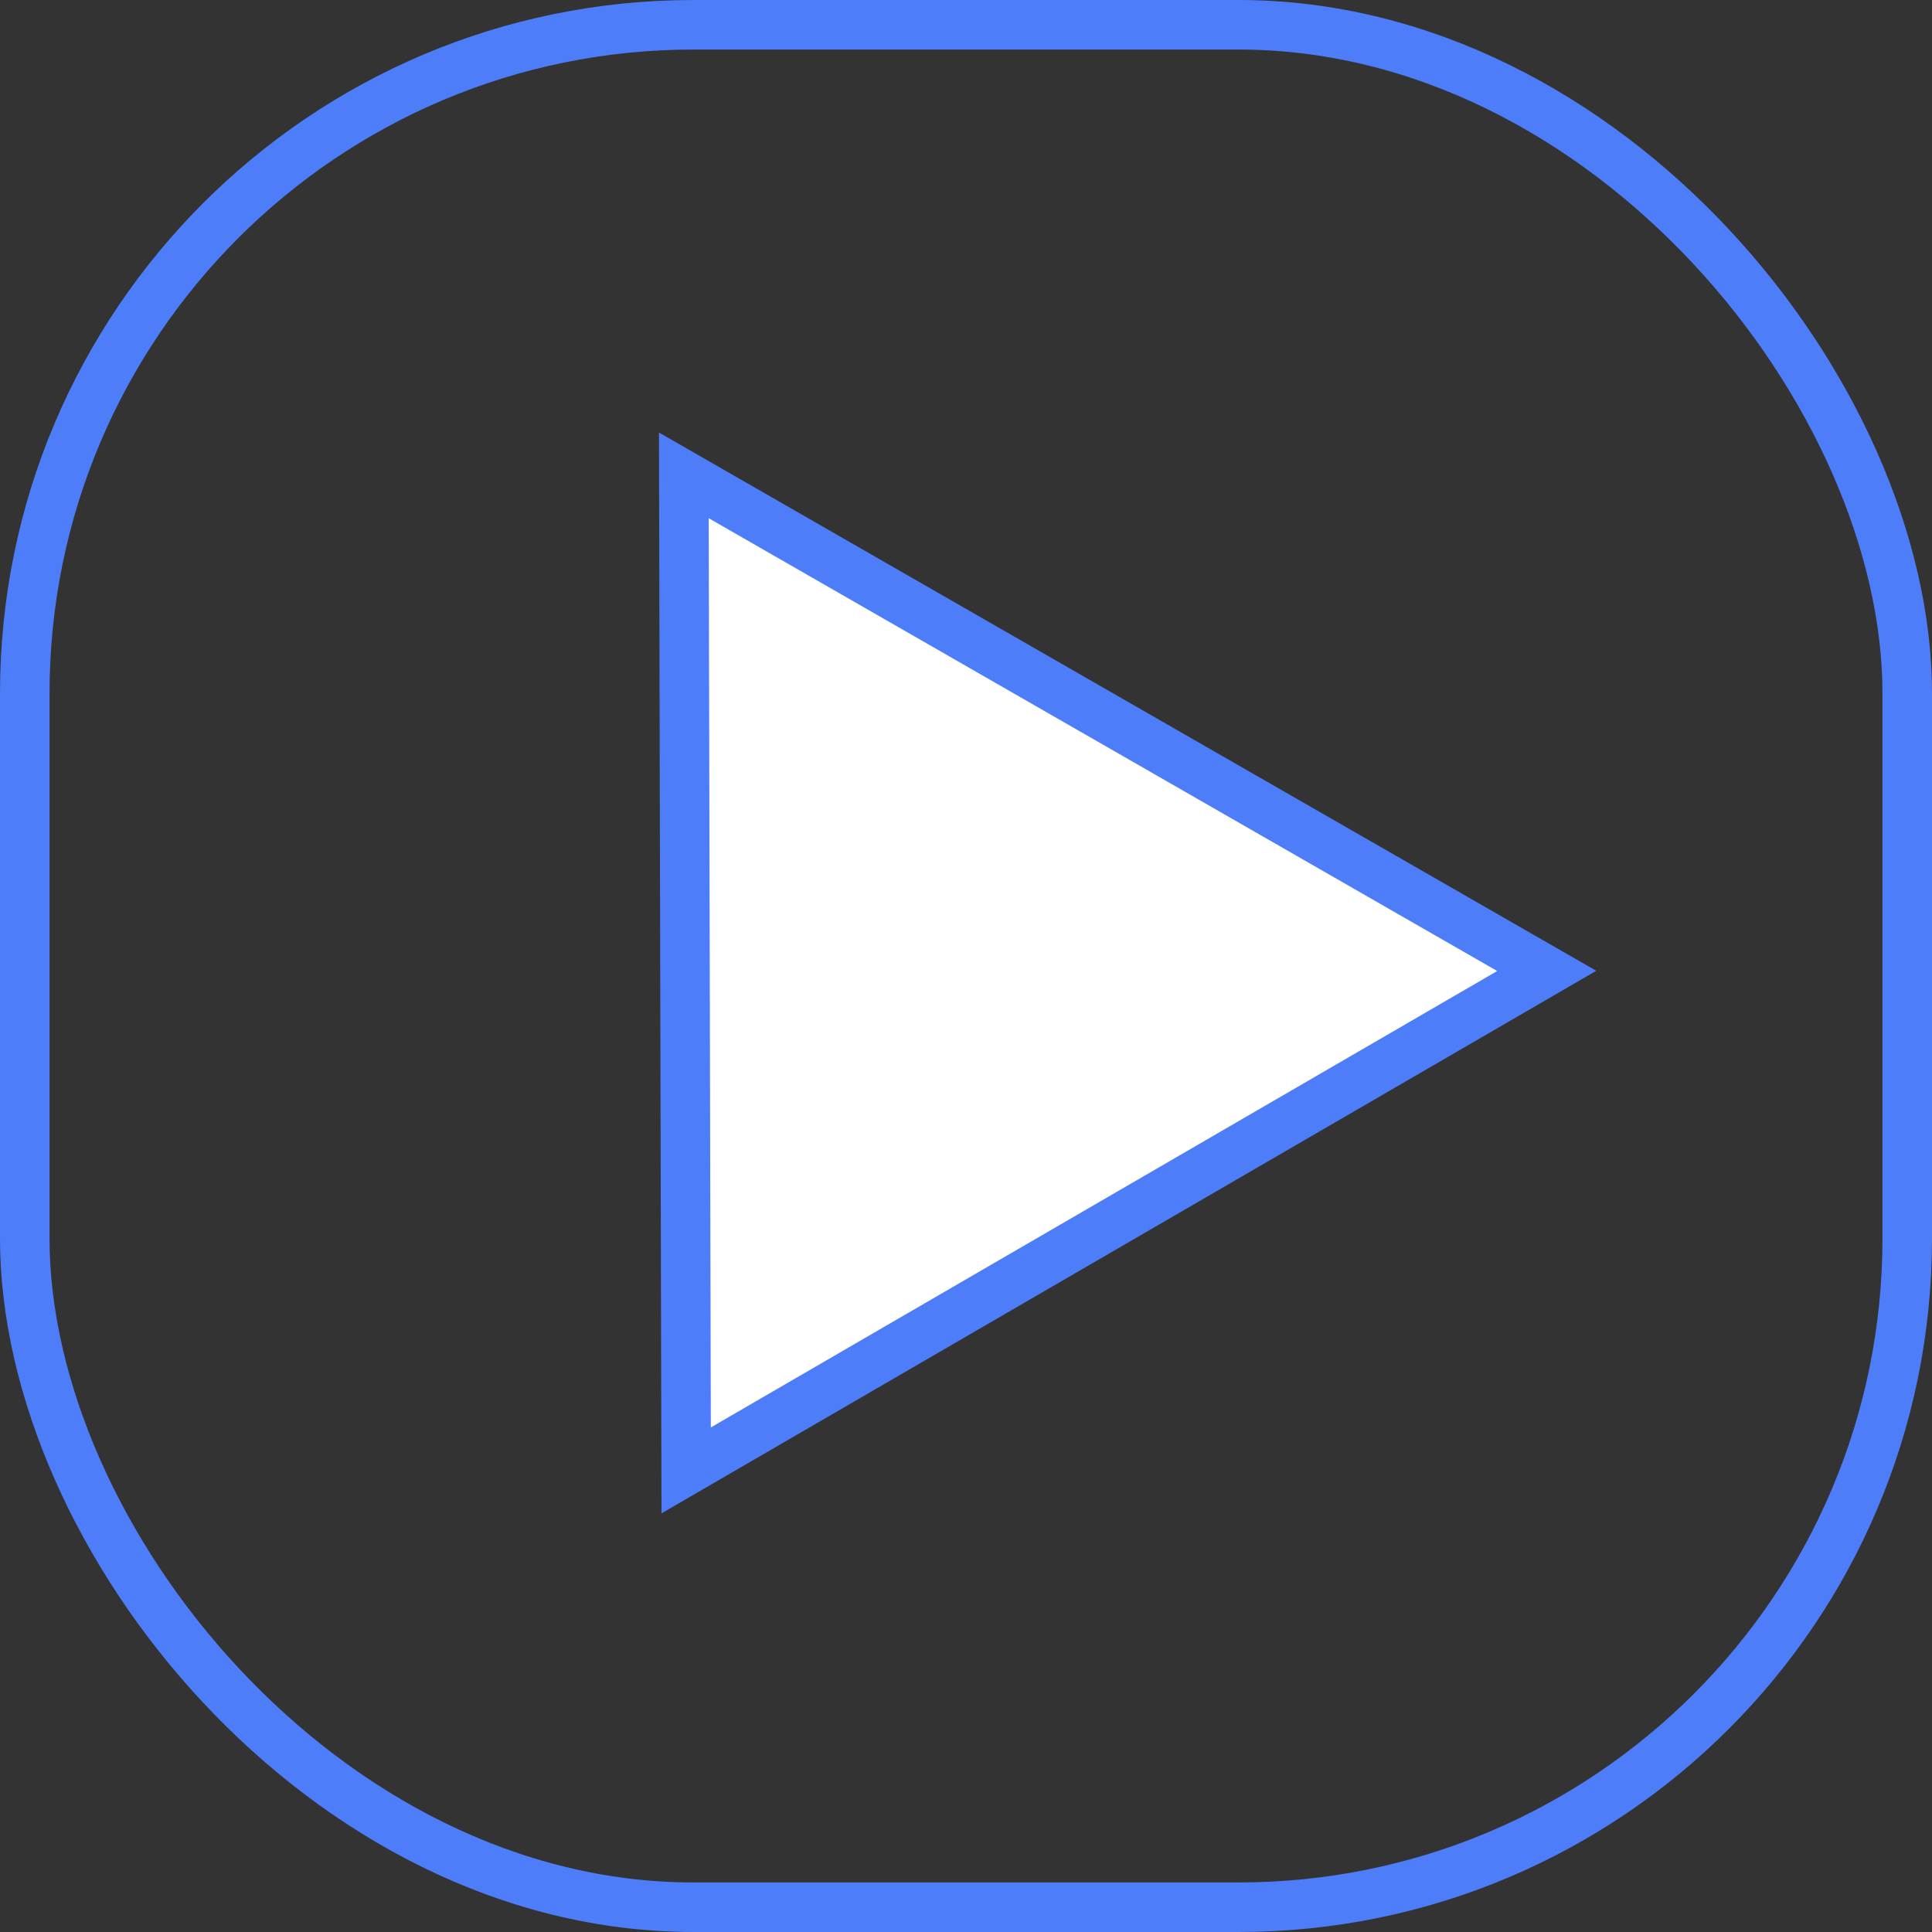 <svg width="39" height="39" viewBox="0 0 39 39" fill="none" xmlns="http://www.w3.org/2000/svg">
<rect x="0" y="0" width="39" height="39" fill="#333333" stroke="none"/>
<rect x="0.5" y="0.5" width="38" height="38" rx="13.5" stroke="#4E7DF9"/>
<path d="M13.804 9.596L31.223 19.599L13.851 29.682L13.804 9.596Z" fill="white" stroke="#4E7DF9"/>
</svg>
